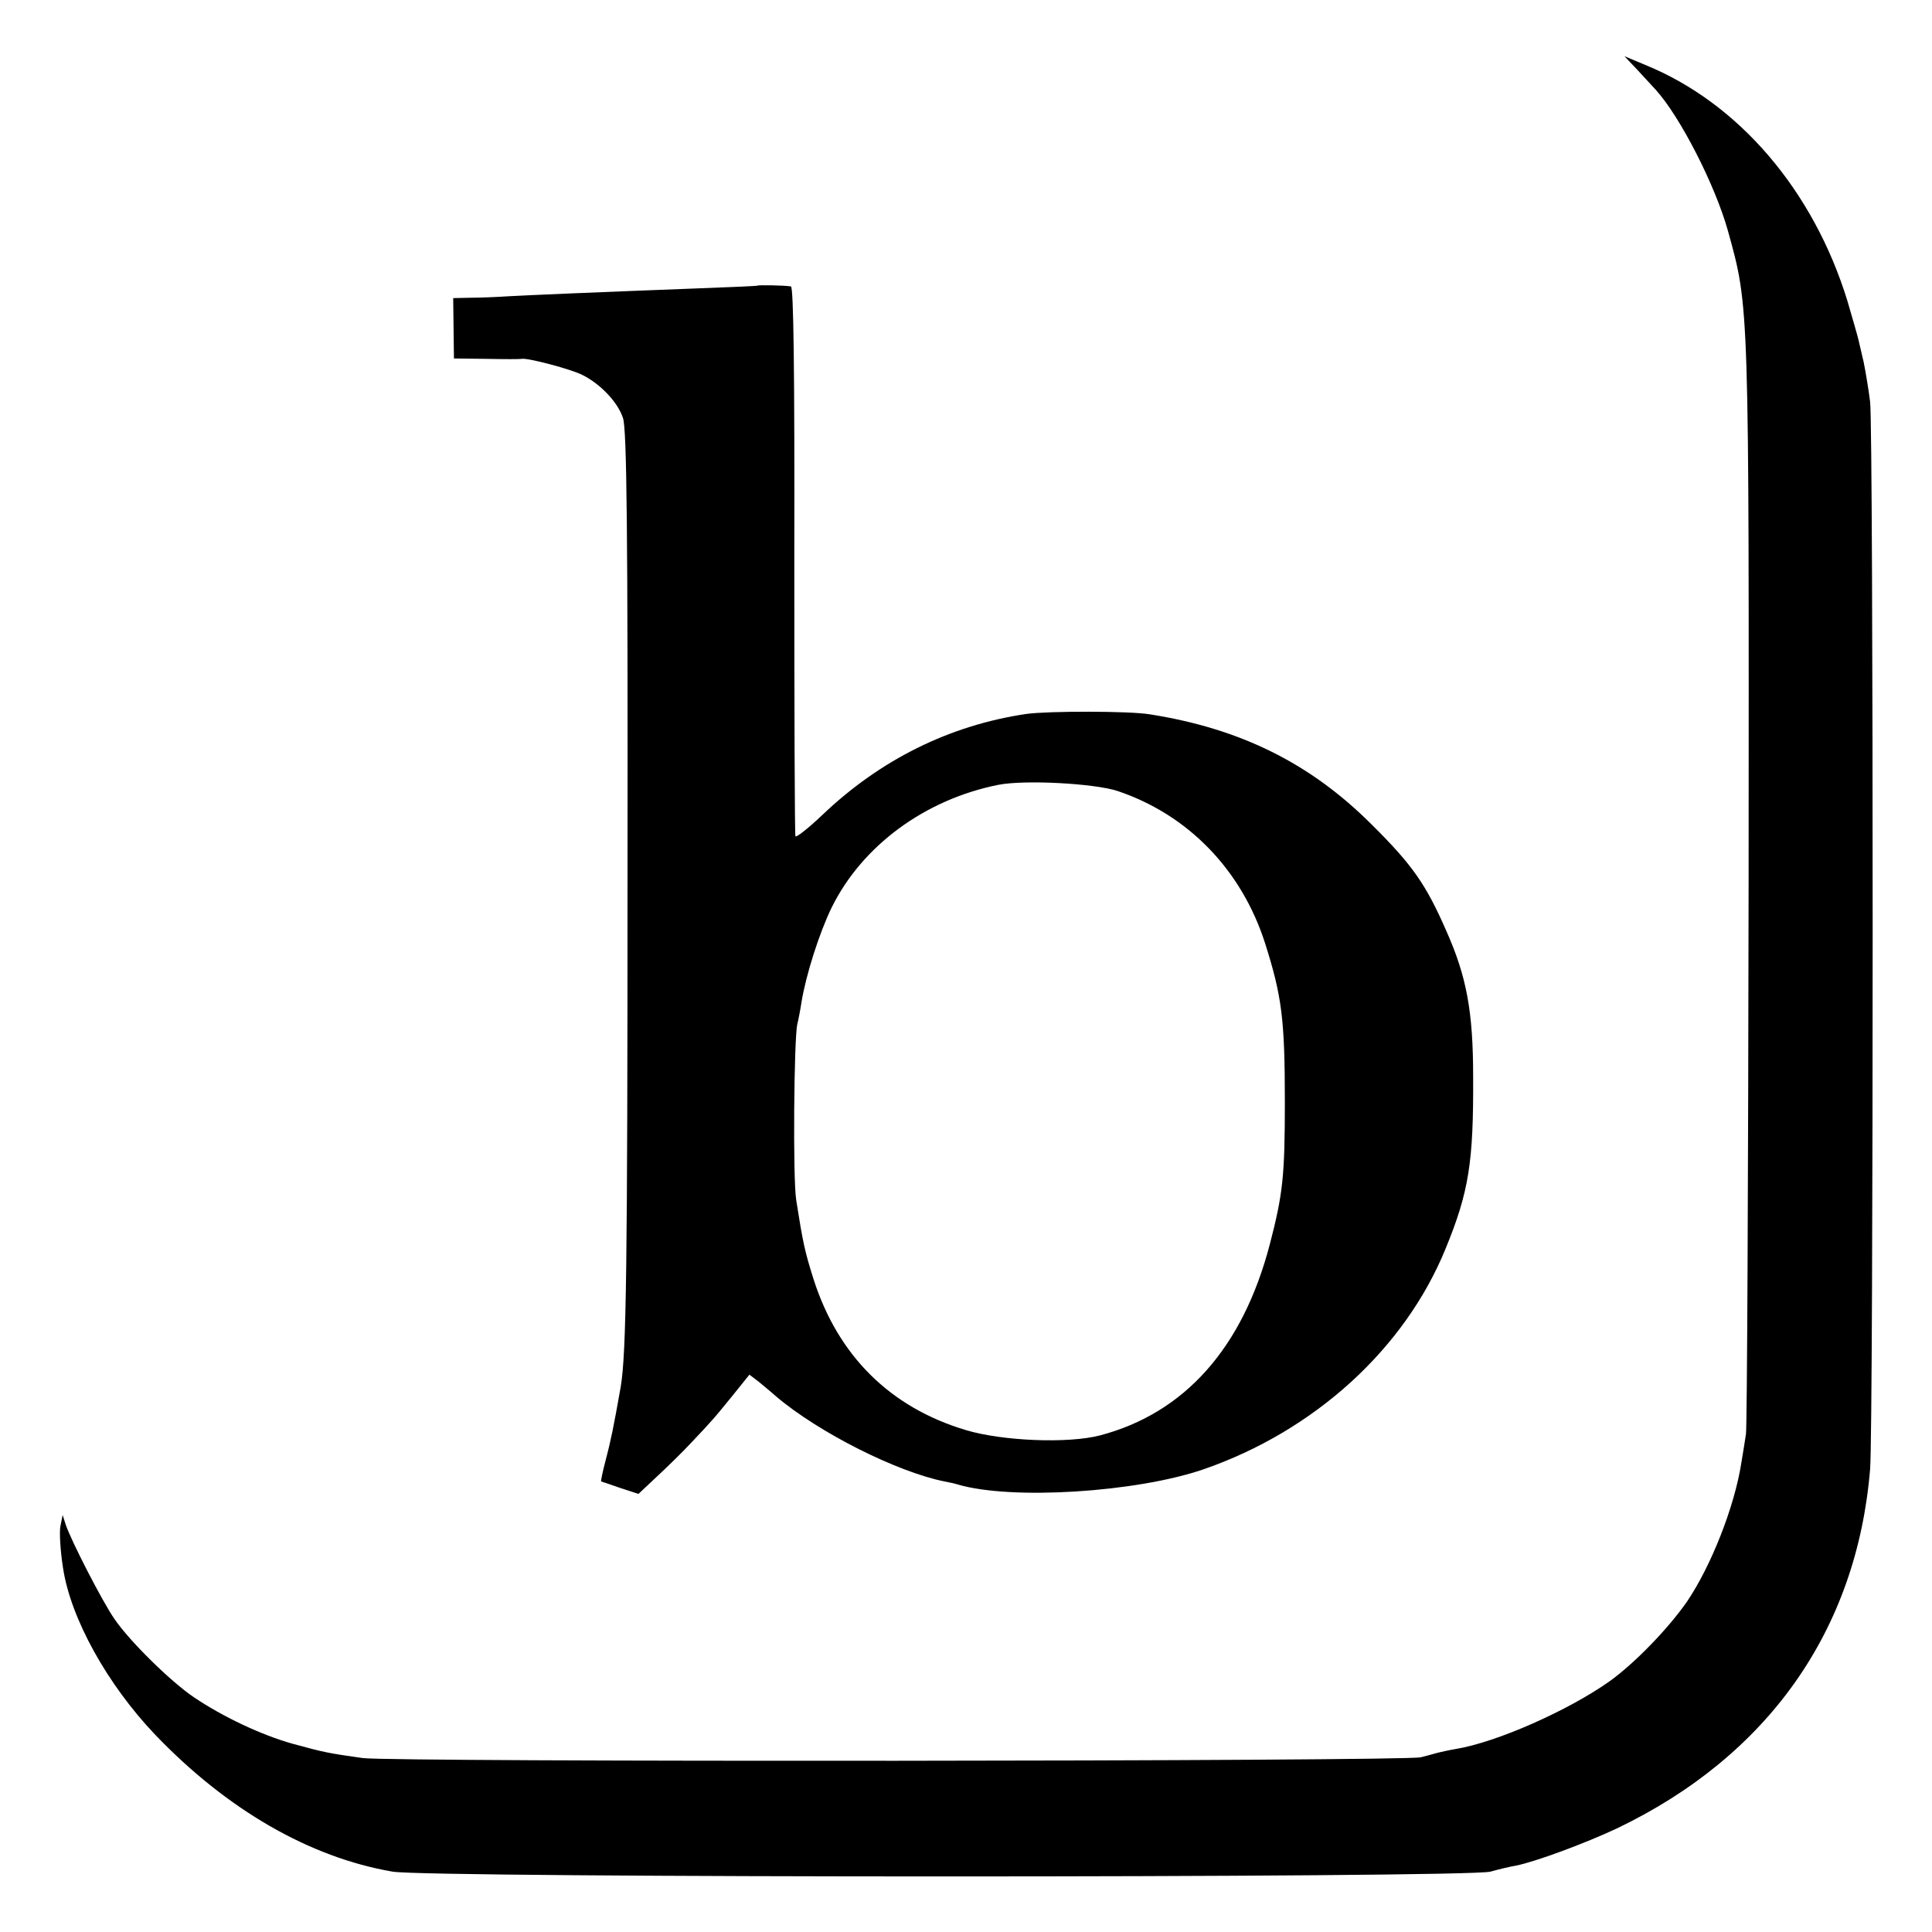 <?xml version="1.0" standalone="no"?>
<!DOCTYPE svg PUBLIC "-//W3C//DTD SVG 20010904//EN"
 "http://www.w3.org/TR/2001/REC-SVG-20010904/DTD/svg10.dtd">
<svg version="1.0" xmlns="http://www.w3.org/2000/svg"
 width="512pt" height="512pt" viewBox="0 0 512 512"
 preserveAspectRatio="xMidYMid meet">
<g transform="translate(0,512) scale(0.1,-0.1)"
fill="#000000" stroke="none">
<path d="M4340 4934 c19 -21 41 -44 48 -52 65 -72 157 -252 191 -373 57 -206
56 -184 55 -1725 -1 -786 -4 -1445 -7 -1464 -3 -19 -8 -53 -12 -75 -18 -118
-81 -276 -144 -369 -50 -72 -139 -164 -206 -212 -109 -77 -298 -161 -407 -179
-18 -3 -40 -8 -48 -10 -8 -2 -28 -8 -45 -12 -44 -11 -2728 -13 -2804 -2 -92
13 -102 15 -186 38 -82 23 -184 71 -261 123 -61 41 -171 149 -211 208 -33 48
-115 208 -129 250 l-8 25 -6 -30 c-3 -16 0 -66 7 -110 20 -134 118 -310 245
-443 190 -198 408 -324 628 -362 96 -17 2848 -17 2910 0 25 7 55 14 68 16 50
10 181 58 268 99 400 192 635 525 670 952 9 107 9 2753 0 2828 -4 33 -12 80
-17 105 -6 25 -12 52 -14 60 -2 9 -15 54 -29 102 -90 293 -288 525 -536 626
l-55 23 35 -37z"/>
<path d="M2007 4363 c-1 -1 -70 -4 -152 -7 -287 -11 -450 -18 -505 -21 -30 -2
-76 -4 -102 -4 l-47 -1 1 -80 1 -80 86 -1 c47 -1 90 -1 94 0 16 3 133 -28 161
-43 48 -24 94 -73 107 -114 10 -29 13 -295 12 -1197 0 -1054 -3 -1279 -18
-1370 -19 -108 -27 -146 -40 -195 -8 -30 -13 -55 -12 -56 1 0 24 -8 50 -17
l49 -16 50 47 c28 26 70 67 92 91 23 24 46 49 51 55 6 6 31 36 56 67 l45 56
25 -19 c13 -11 34 -28 45 -38 114 -97 322 -201 447 -226 10 -2 26 -5 35 -8
142 -42 473 -21 651 40 295 102 534 320 642 585 62 151 74 230 73 454 0 174
-17 267 -72 390 -53 121 -89 173 -197 280 -162 162 -347 254 -588 292 -54 9
-269 9 -327 1 -203 -30 -387 -121 -541 -268 -38 -36 -70 -61 -71 -56 -2 6 -3
336 -3 734 1 503 -2 722 -9 723 -19 3 -88 4 -89 2z m954 -1339 c188 -63 330
-210 392 -405 44 -139 52 -200 52 -419 0 -195 -5 -244 -40 -378 -72 -275 -226
-447 -450 -506 -85 -22 -258 -15 -355 14 -201 60 -339 197 -404 400 -23 73
-28 95 -46 210 -9 56 -6 428 3 466 3 12 8 38 11 58 12 73 47 183 80 251 81
164 247 286 441 325 70 14 254 4 316 -16z"/>
</g>
</svg>
